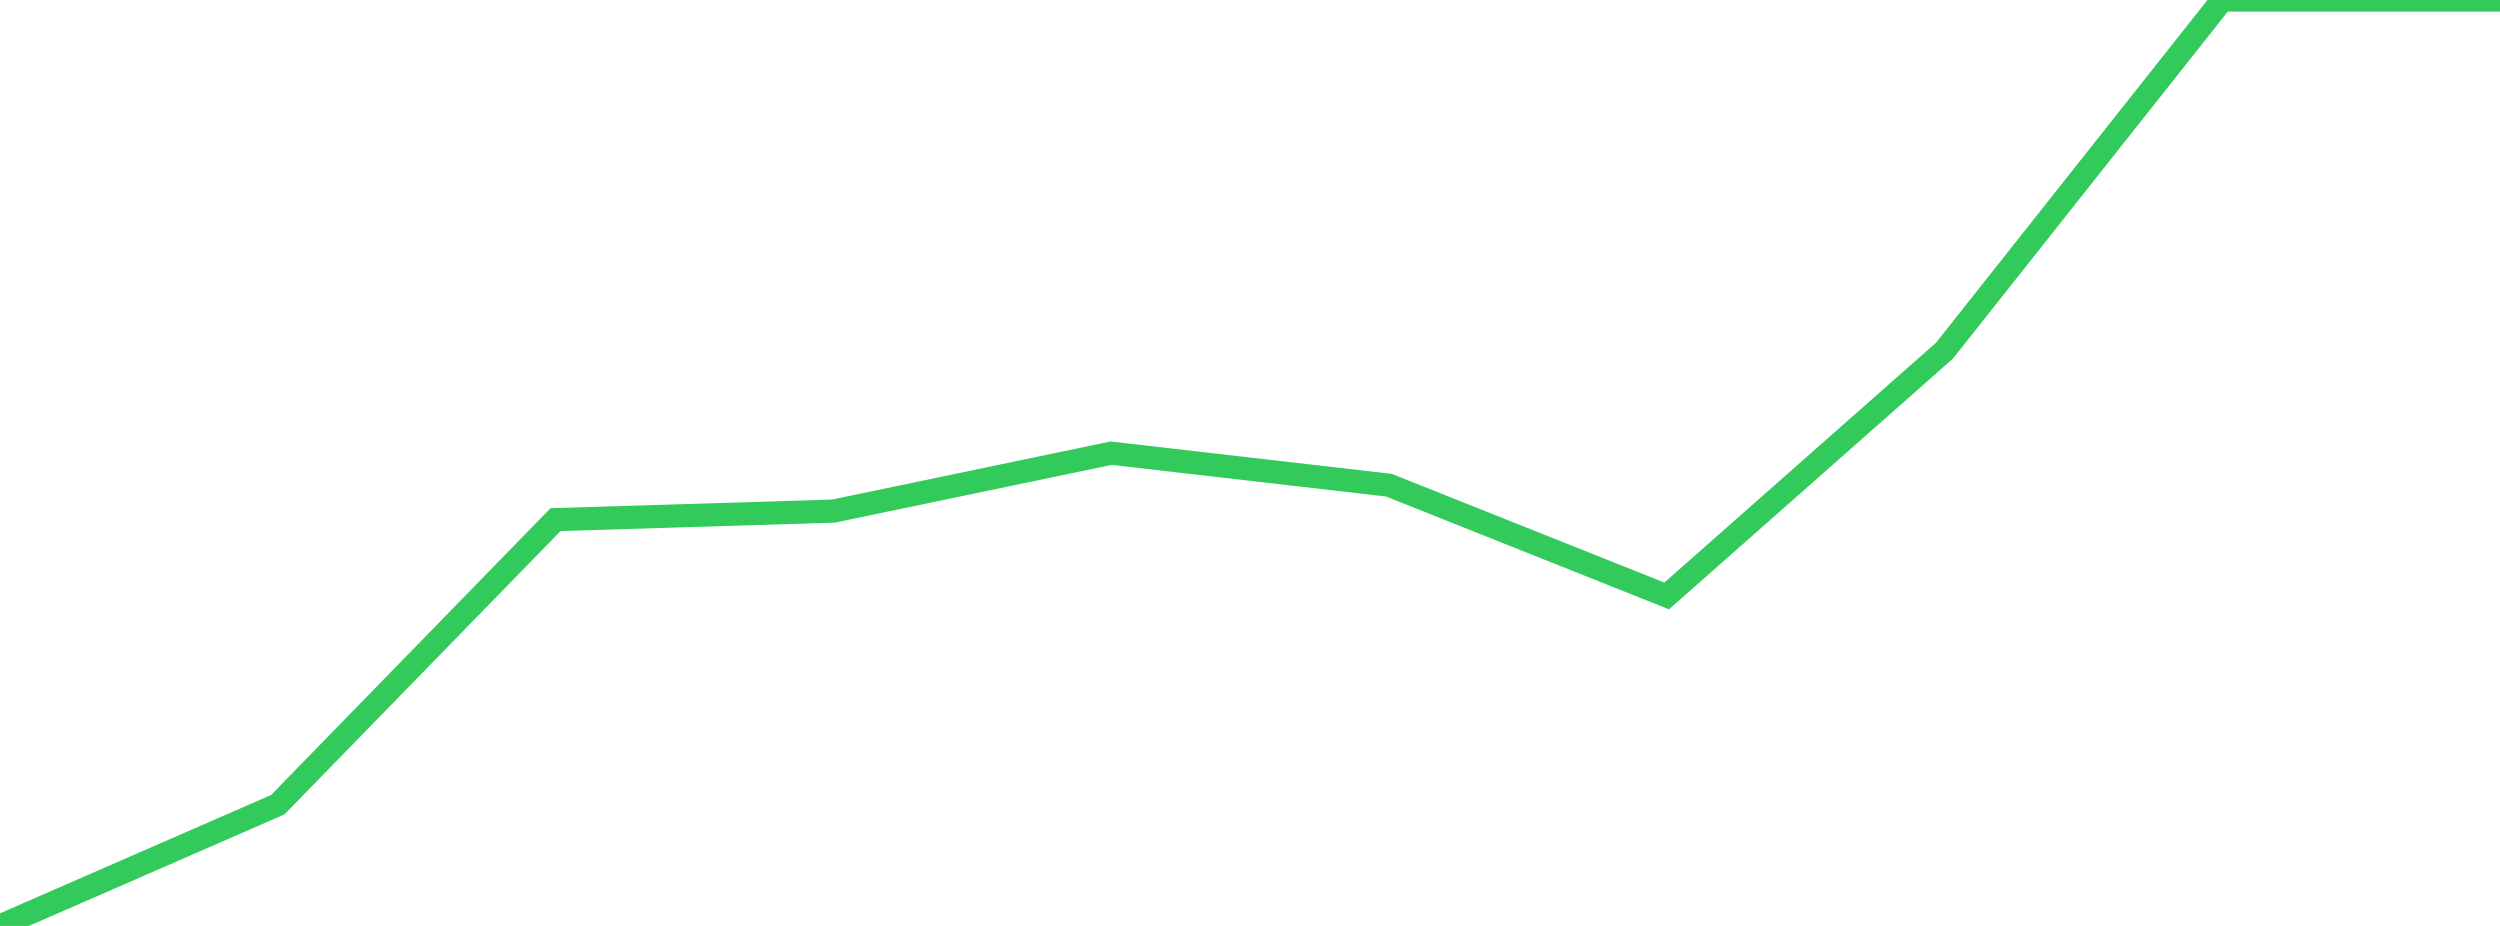 <?xml version="1.0" standalone="no"?>
<!DOCTYPE svg PUBLIC "-//W3C//DTD SVG 1.1//EN" "http://www.w3.org/Graphics/SVG/1.1/DTD/svg11.dtd">

<svg width="135" height="50" viewBox="0 0 135 50" preserveAspectRatio="none" 
  xmlns="http://www.w3.org/2000/svg"
  xmlns:xlink="http://www.w3.org/1999/xlink">


<polyline points="0.0, 50.0 15.0, 43.453 30.0, 28.059 45.0, 27.6 60.0, 24.472 75.0, 26.2 90.0, 32.181 105.0, 18.938 120.0, 0.0 135.0, 0.0" fill="none" stroke="#32ca5b" stroke-width="1.25"/>

</svg>
